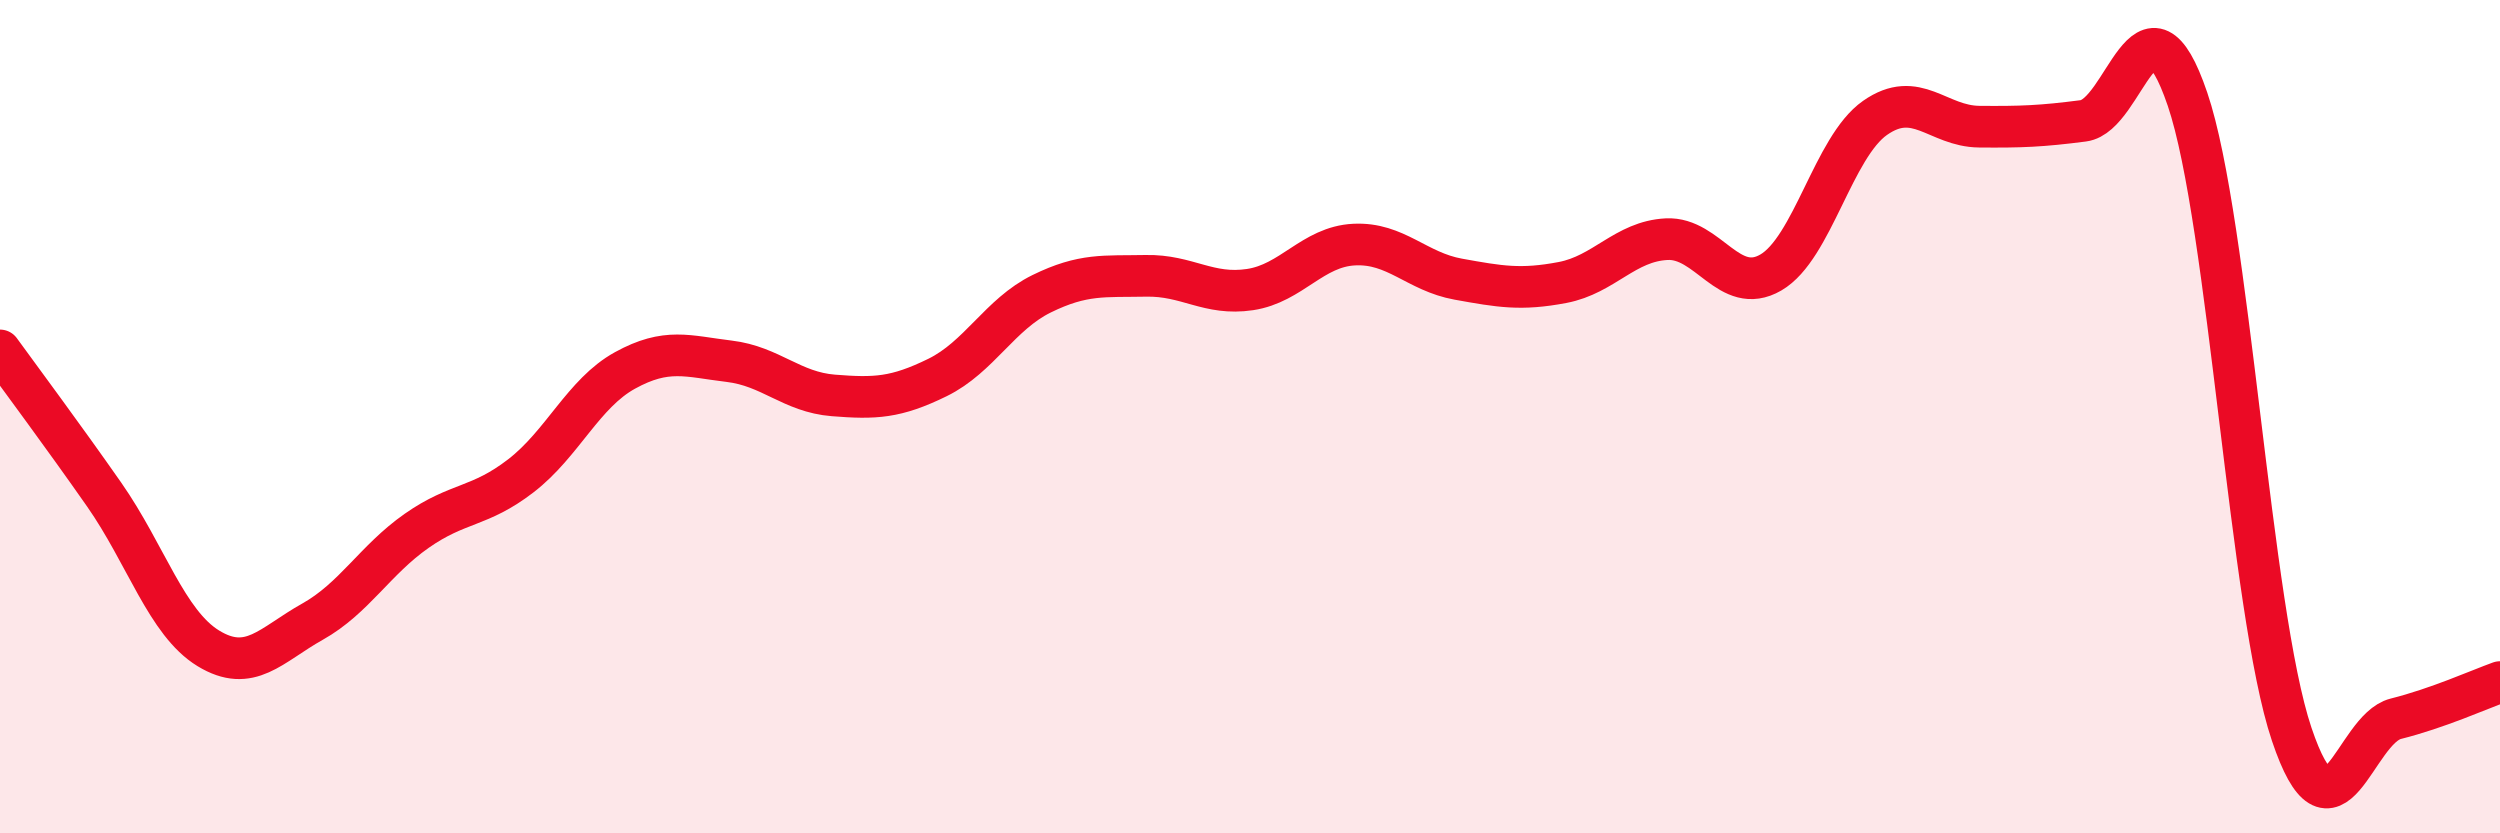 
    <svg width="60" height="20" viewBox="0 0 60 20" xmlns="http://www.w3.org/2000/svg">
      <path
        d="M 0,8.41 C 0.5,9.1 1.5,10.44 2.5,11.87 C 3.5,13.3 4,14.95 5,15.56 C 6,16.17 6.5,15.48 7.5,14.92 C 8.5,14.36 9,13.44 10,12.74 C 11,12.04 11.5,12.19 12.5,11.42 C 13.5,10.65 14,9.44 15,8.89 C 16,8.34 16.5,8.55 17.5,8.67 C 18.5,8.79 19,9.41 20,9.49 C 21,9.57 21.5,9.55 22.5,9.06 C 23.5,8.57 24,7.54 25,7.05 C 26,6.56 26.5,6.64 27.5,6.62 C 28.5,6.6 29,7.1 30,6.95 C 31,6.8 31.5,5.92 32.5,5.87 C 33.5,5.82 34,6.52 35,6.7 C 36,6.88 36.5,6.97 37.5,6.78 C 38.5,6.59 39,5.79 40,5.74 C 41,5.69 41.5,7.12 42.5,6.54 C 43.5,5.96 44,3.53 45,2.83 C 46,2.13 46.5,3.03 47.5,3.04 C 48.5,3.05 49,3.03 50,2.9 C 51,2.77 51.5,-0.56 52.5,2.38 C 53.5,5.32 54,14.65 55,17.62 C 56,20.59 56.5,17.5 57.5,17.25 C 58.5,17 59.5,16.55 60,16.37L60 20L0 20Z"
        fill="#EB0A25"
        opacity="0.1"
        stroke-linecap="round"
        stroke-linejoin="round"
      />
      <path
        d="M 0,8.41 C 0.5,9.1 1.5,10.44 2.5,11.87 C 3.5,13.3 4,14.95 5,15.56 C 6,16.17 6.5,15.48 7.5,14.92 C 8.5,14.36 9,13.44 10,12.74 C 11,12.04 11.5,12.19 12.5,11.42 C 13.5,10.65 14,9.44 15,8.89 C 16,8.34 16.5,8.55 17.5,8.67 C 18.5,8.79 19,9.41 20,9.49 C 21,9.57 21.5,9.55 22.5,9.06 C 23.5,8.57 24,7.54 25,7.05 C 26,6.56 26.5,6.64 27.5,6.62 C 28.5,6.6 29,7.1 30,6.95 C 31,6.8 31.5,5.92 32.5,5.87 C 33.5,5.82 34,6.52 35,6.7 C 36,6.88 36.5,6.97 37.5,6.78 C 38.5,6.59 39,5.79 40,5.74 C 41,5.69 41.5,7.12 42.5,6.54 C 43.5,5.96 44,3.53 45,2.83 C 46,2.13 46.5,3.03 47.5,3.04 C 48.5,3.05 49,3.03 50,2.9 C 51,2.77 51.5,-0.56 52.5,2.38 C 53.5,5.32 54,14.65 55,17.62 C 56,20.59 56.5,17.5 57.5,17.25 C 58.5,17 59.5,16.55 60,16.37"
        stroke="#EB0A25"
        stroke-width="1"
        fill="none"
        stroke-linecap="round"
        stroke-linejoin="round"
      />
    </svg>
  